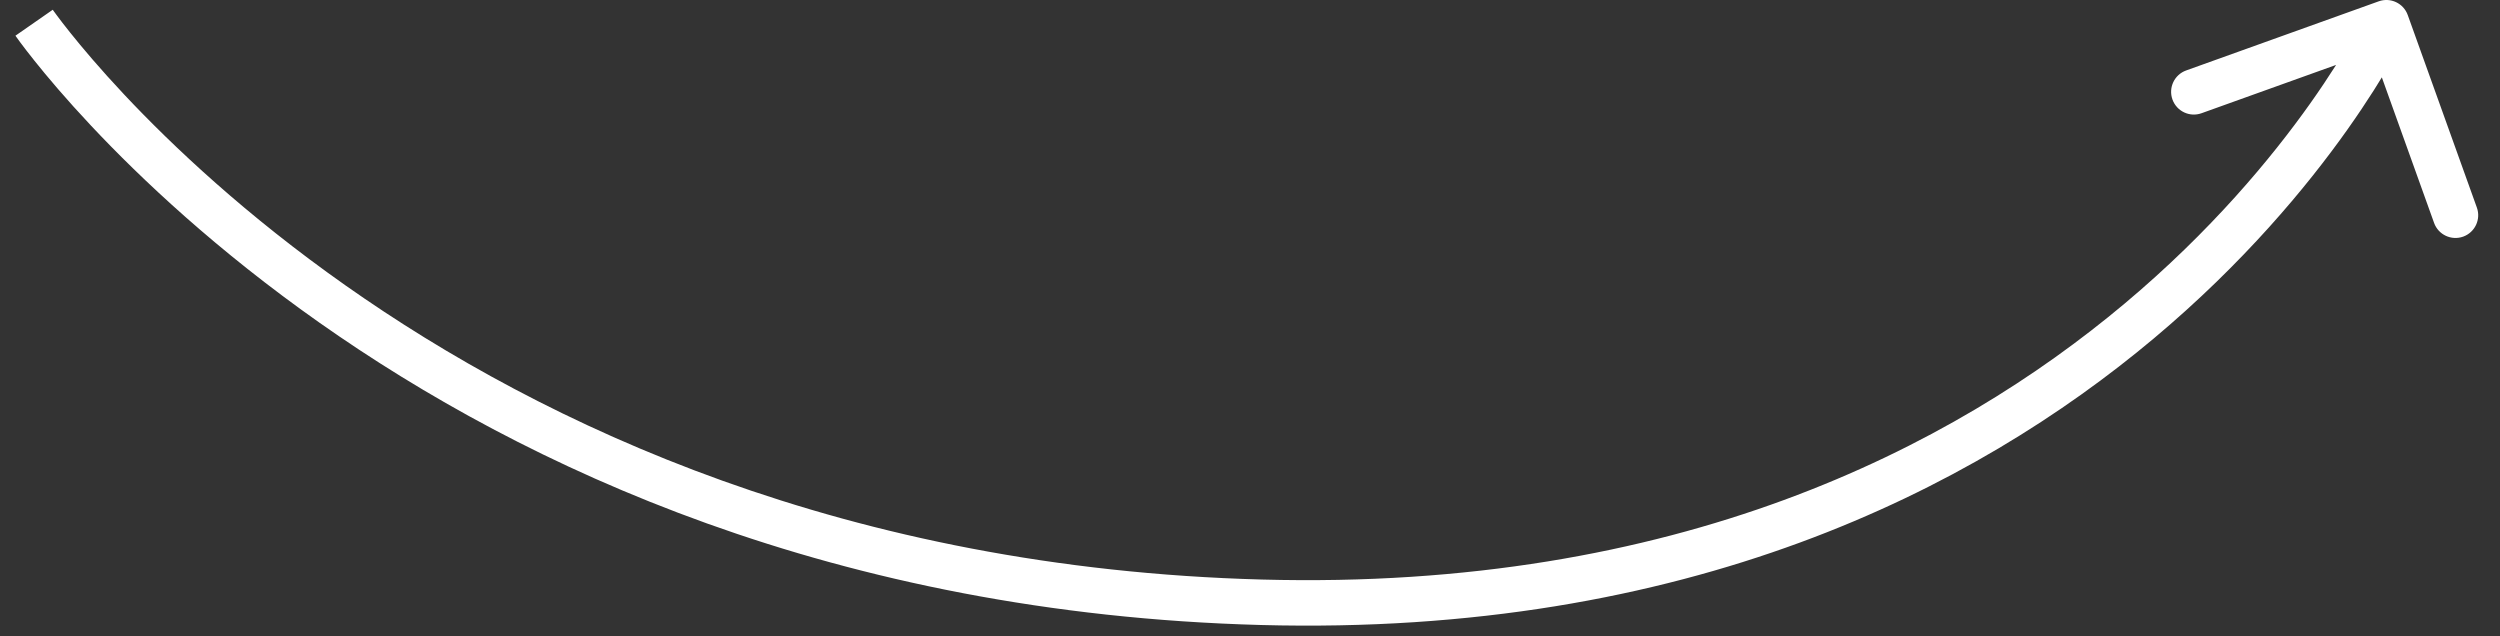 <?xml version="1.0" encoding="UTF-8"?> <svg xmlns="http://www.w3.org/2000/svg" width="110" height="28" viewBox="0 0 110 28" fill="none"><rect x="0" y="0" width="110" height="28" fill="#333333" stroke="none"/><path d="M105.941 0.662C105.755 0.142 105.182 -0.128 104.662 0.059L96.191 3.1C95.672 3.286 95.401 3.859 95.588 4.379C95.775 4.898 96.347 5.169 96.867 4.982L104.397 2.279L107.1 9.809C107.286 10.328 107.859 10.598 108.379 10.412C108.898 10.225 109.169 9.653 108.982 9.133L105.941 0.662ZM1.5 1C0.678 1.57 0.679 1.571 0.679 1.571C0.679 1.571 0.68 1.572 0.68 1.573C0.681 1.574 0.682 1.576 0.684 1.578C0.687 1.582 0.69 1.587 0.695 1.594C0.705 1.608 0.719 1.628 0.738 1.653C0.774 1.704 0.827 1.778 0.897 1.872C1.038 2.061 1.245 2.334 1.522 2.679C2.074 3.37 2.9 4.351 4.005 5.528C6.216 7.882 9.548 11.023 14.049 14.193C23.057 20.536 36.744 26.993 55.473 27.5L55.527 25.5C37.256 25.007 23.943 18.714 15.201 12.557C10.827 9.477 7.596 6.43 5.463 4.159C4.397 3.024 3.606 2.083 3.084 1.43C2.823 1.104 2.629 0.85 2.503 0.679C2.439 0.594 2.392 0.529 2.362 0.487C2.347 0.466 2.336 0.451 2.33 0.441C2.326 0.436 2.324 0.433 2.322 0.431C2.322 0.43 2.321 0.43 2.321 0.429C2.321 0.429 2.321 0.429 2.321 0.429C2.321 0.43 2.322 0.43 1.5 1ZM55.473 27.5C74.241 28.007 86.849 21.532 94.768 14.891C98.719 11.577 101.494 8.229 103.285 5.703C104.18 4.44 104.83 3.382 105.258 2.634C105.473 2.26 105.632 1.964 105.738 1.758C105.792 1.655 105.832 1.575 105.859 1.519C105.873 1.491 105.884 1.47 105.891 1.454C105.895 1.446 105.898 1.44 105.9 1.436C105.901 1.433 105.902 1.431 105.903 1.43C105.903 1.429 105.904 1.428 105.904 1.428C105.904 1.427 105.904 1.427 105 1C104.096 0.573 104.096 0.573 104.096 0.573C104.096 0.573 104.096 0.572 104.096 0.573C104.096 0.573 104.096 0.573 104.095 0.574C104.094 0.576 104.093 0.579 104.09 0.584C104.085 0.594 104.078 0.61 104.067 0.633C104.045 0.677 104.01 0.746 103.963 0.837C103.868 1.019 103.723 1.291 103.523 1.64C103.123 2.337 102.508 3.341 101.653 4.547C99.943 6.959 97.281 10.173 93.482 13.359C85.901 19.718 73.759 25.993 55.527 25.5L55.473 27.5Z" fill="white"></path></svg> 